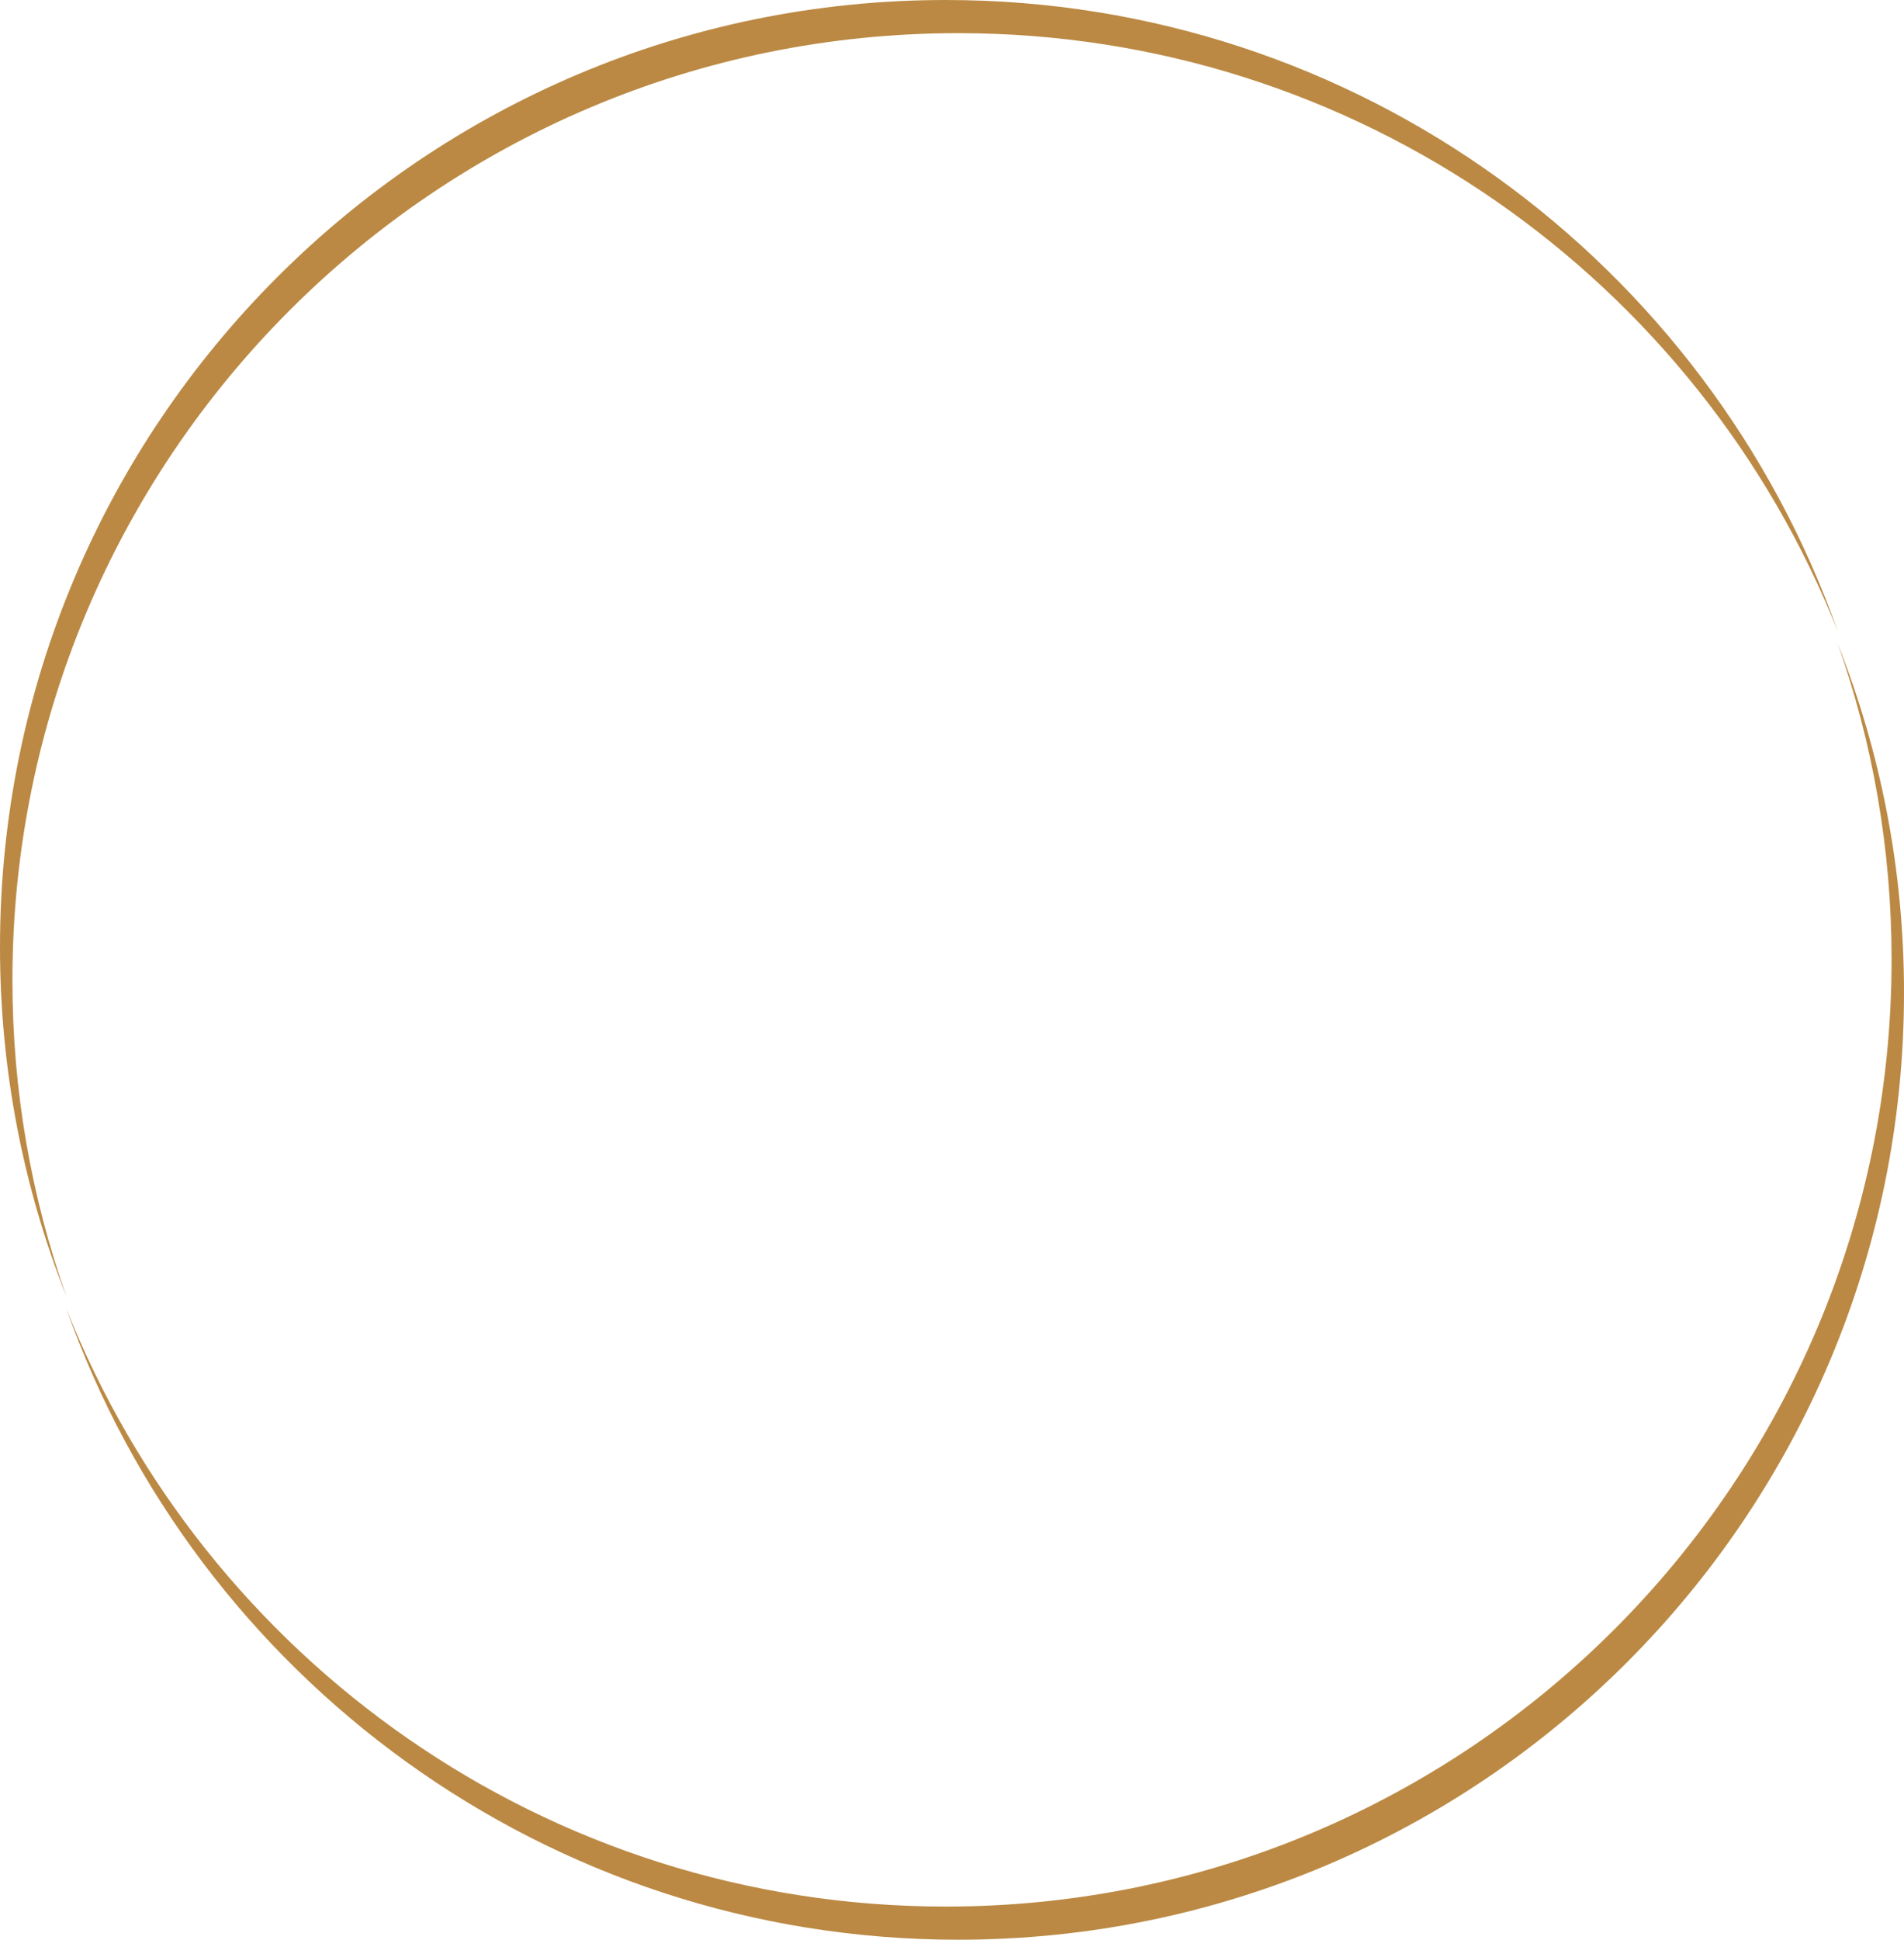 <?xml version="1.0" encoding="UTF-8"?> <svg xmlns="http://www.w3.org/2000/svg" width="1972" height="2008" viewBox="0 0 1972 2008" fill="none"> <path d="M992.431 34.325C1405.95 34.325 1759.62 290.772 1903.34 653.43C1768.82 272.734 1406.02 0 979.57 0C438.568 0 0 438.941 0 980.402C0 1107.99 24.353 1229.89 68.661 1341.7C32.525 1239.43 12.861 1129.38 12.861 1014.73C12.861 473.266 451.429 34.325 992.431 34.325Z" fill="#BB8943"></path> <path d="M1959.14 993.274C1959.14 1534.73 1520.57 1973.68 979.569 1973.68C566.053 1973.68 212.381 1717.23 68.661 1354.57C203.184 1735.27 565.984 2008 992.43 2008C1533.43 2008 1972 1569.06 1972 1027.6C1972 900.004 1947.65 778.103 1903.34 666.297C1939.47 768.563 1959.14 878.62 1959.14 993.274Z" fill="#BB8943"></path> </svg> 